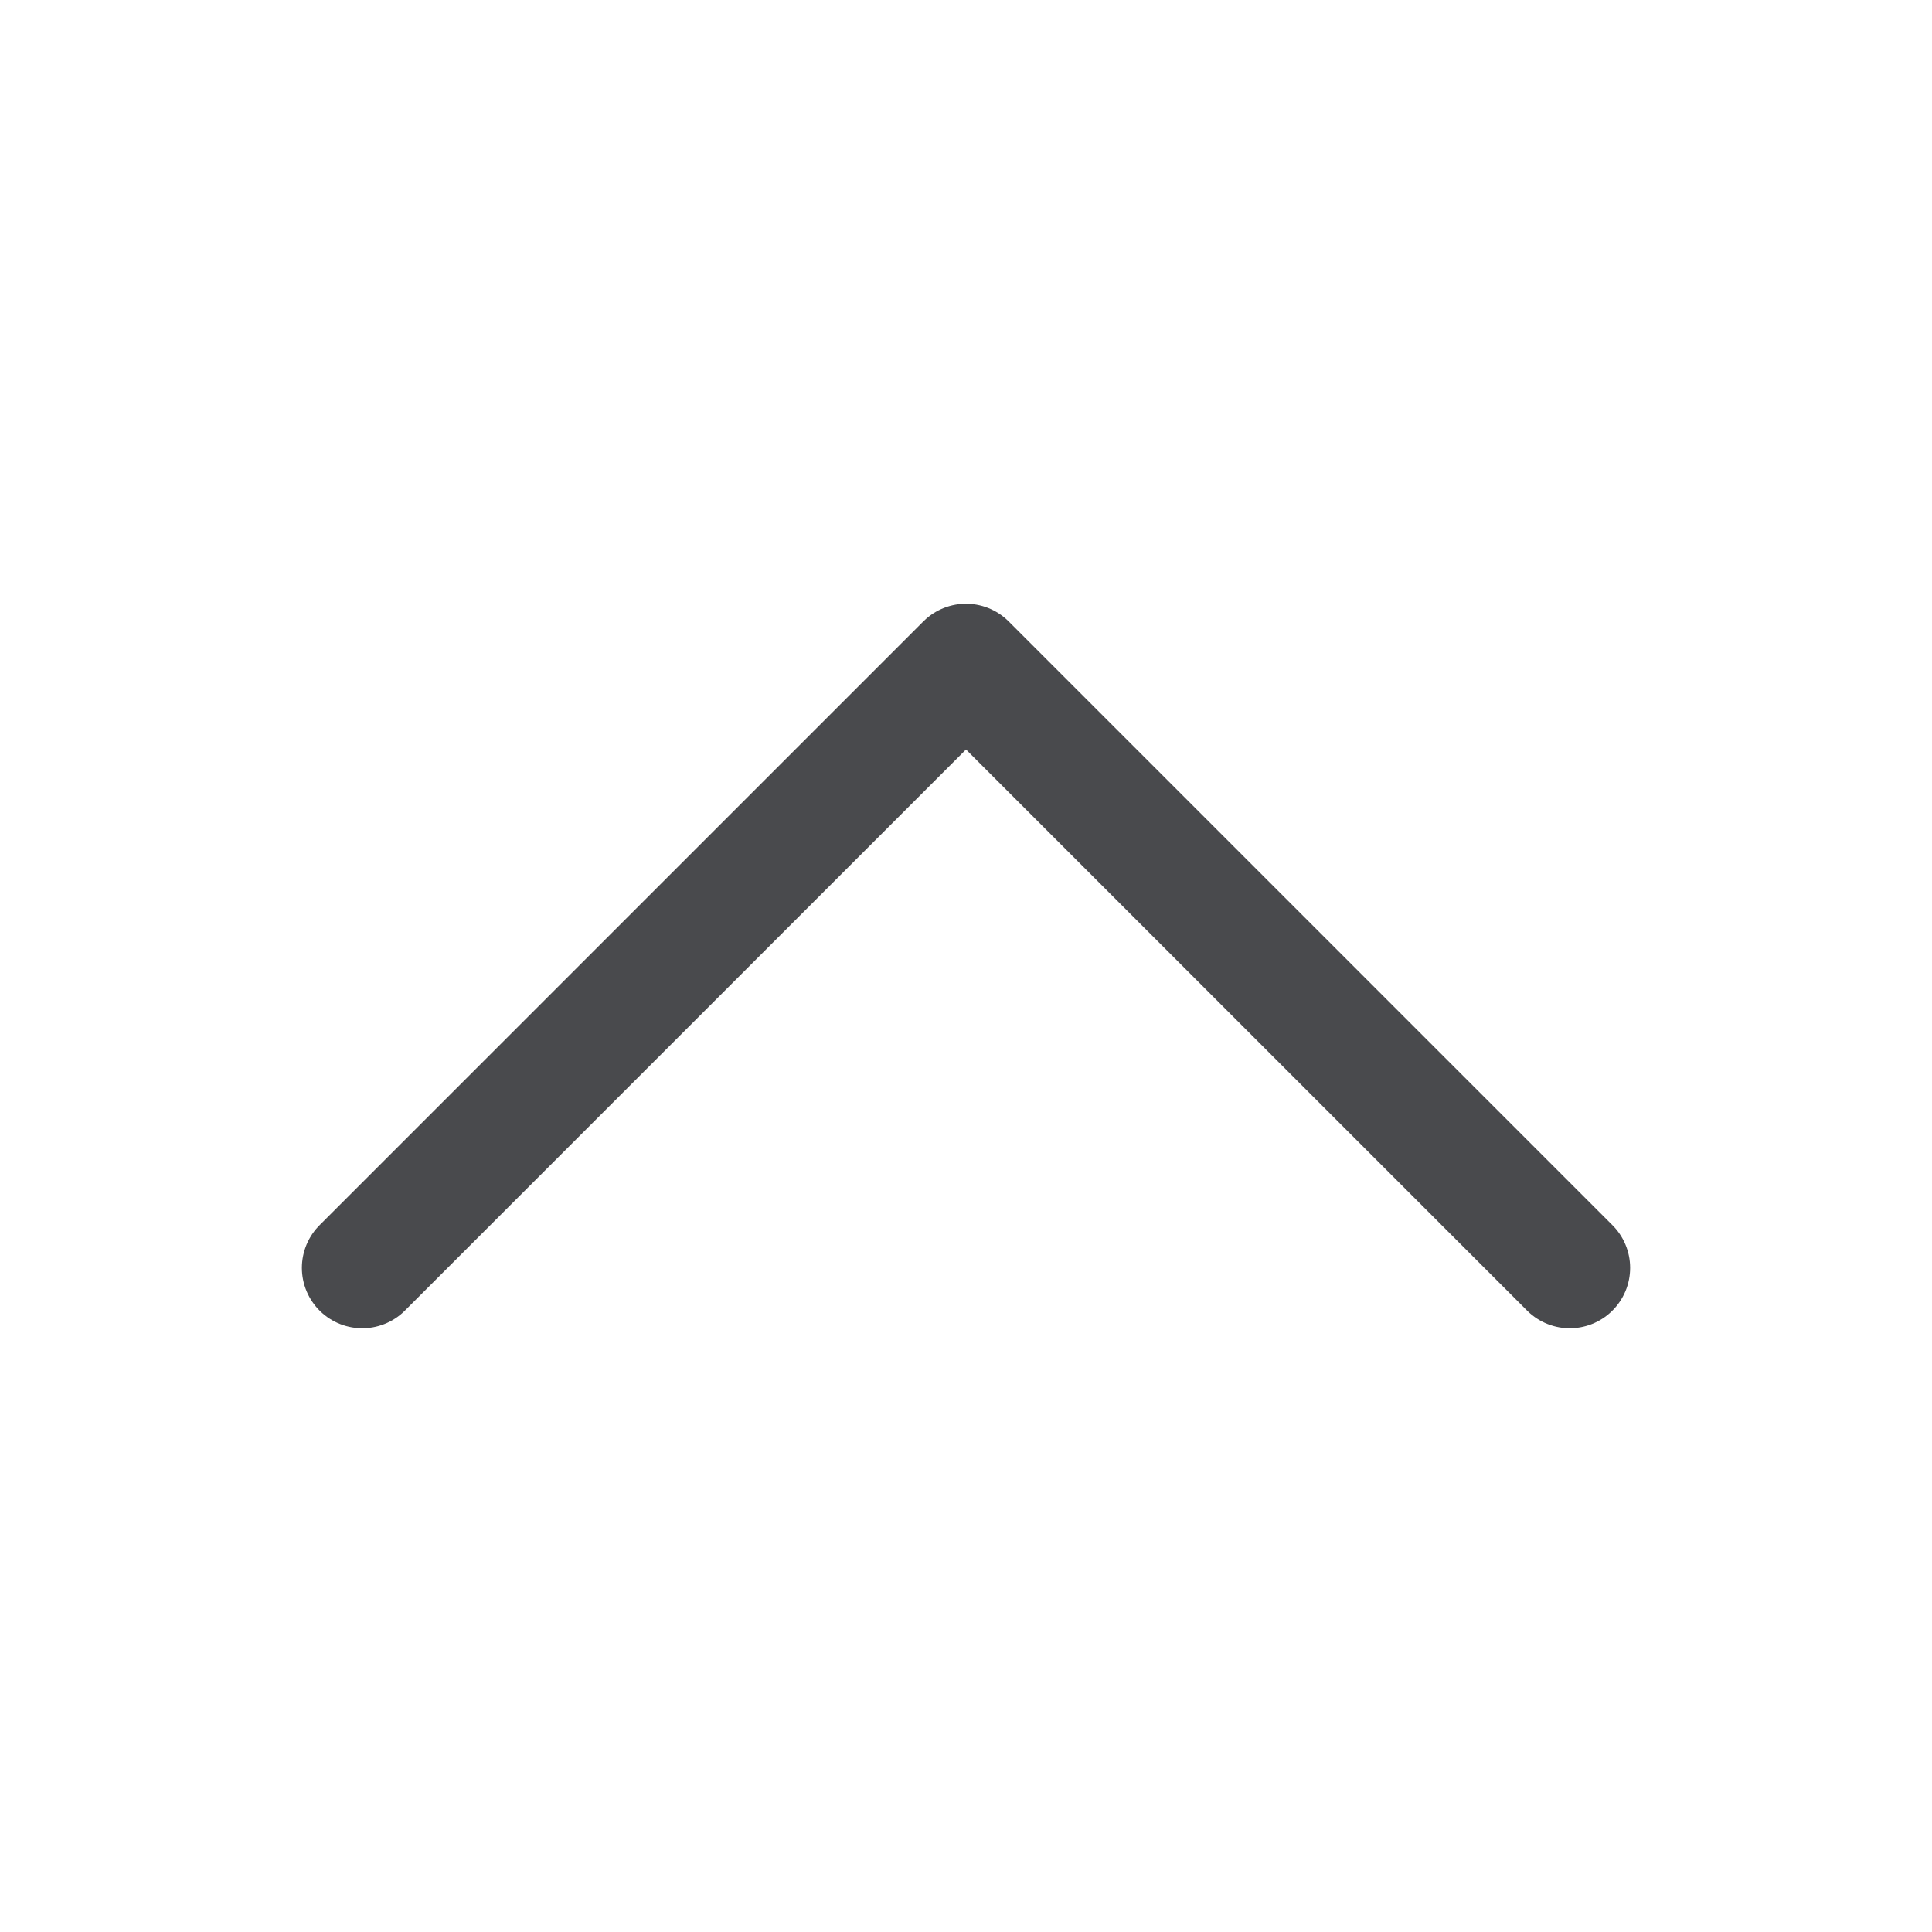<svg width="24" height="24" viewBox="0 0 24 24" fill="none" xmlns="http://www.w3.org/2000/svg">
<path d="M4.5 15.75L12 8.25L19.5 15.75" stroke="#494A4D" stroke-width="1.5" stroke-linecap="round" stroke-linejoin="round"/>
</svg>
